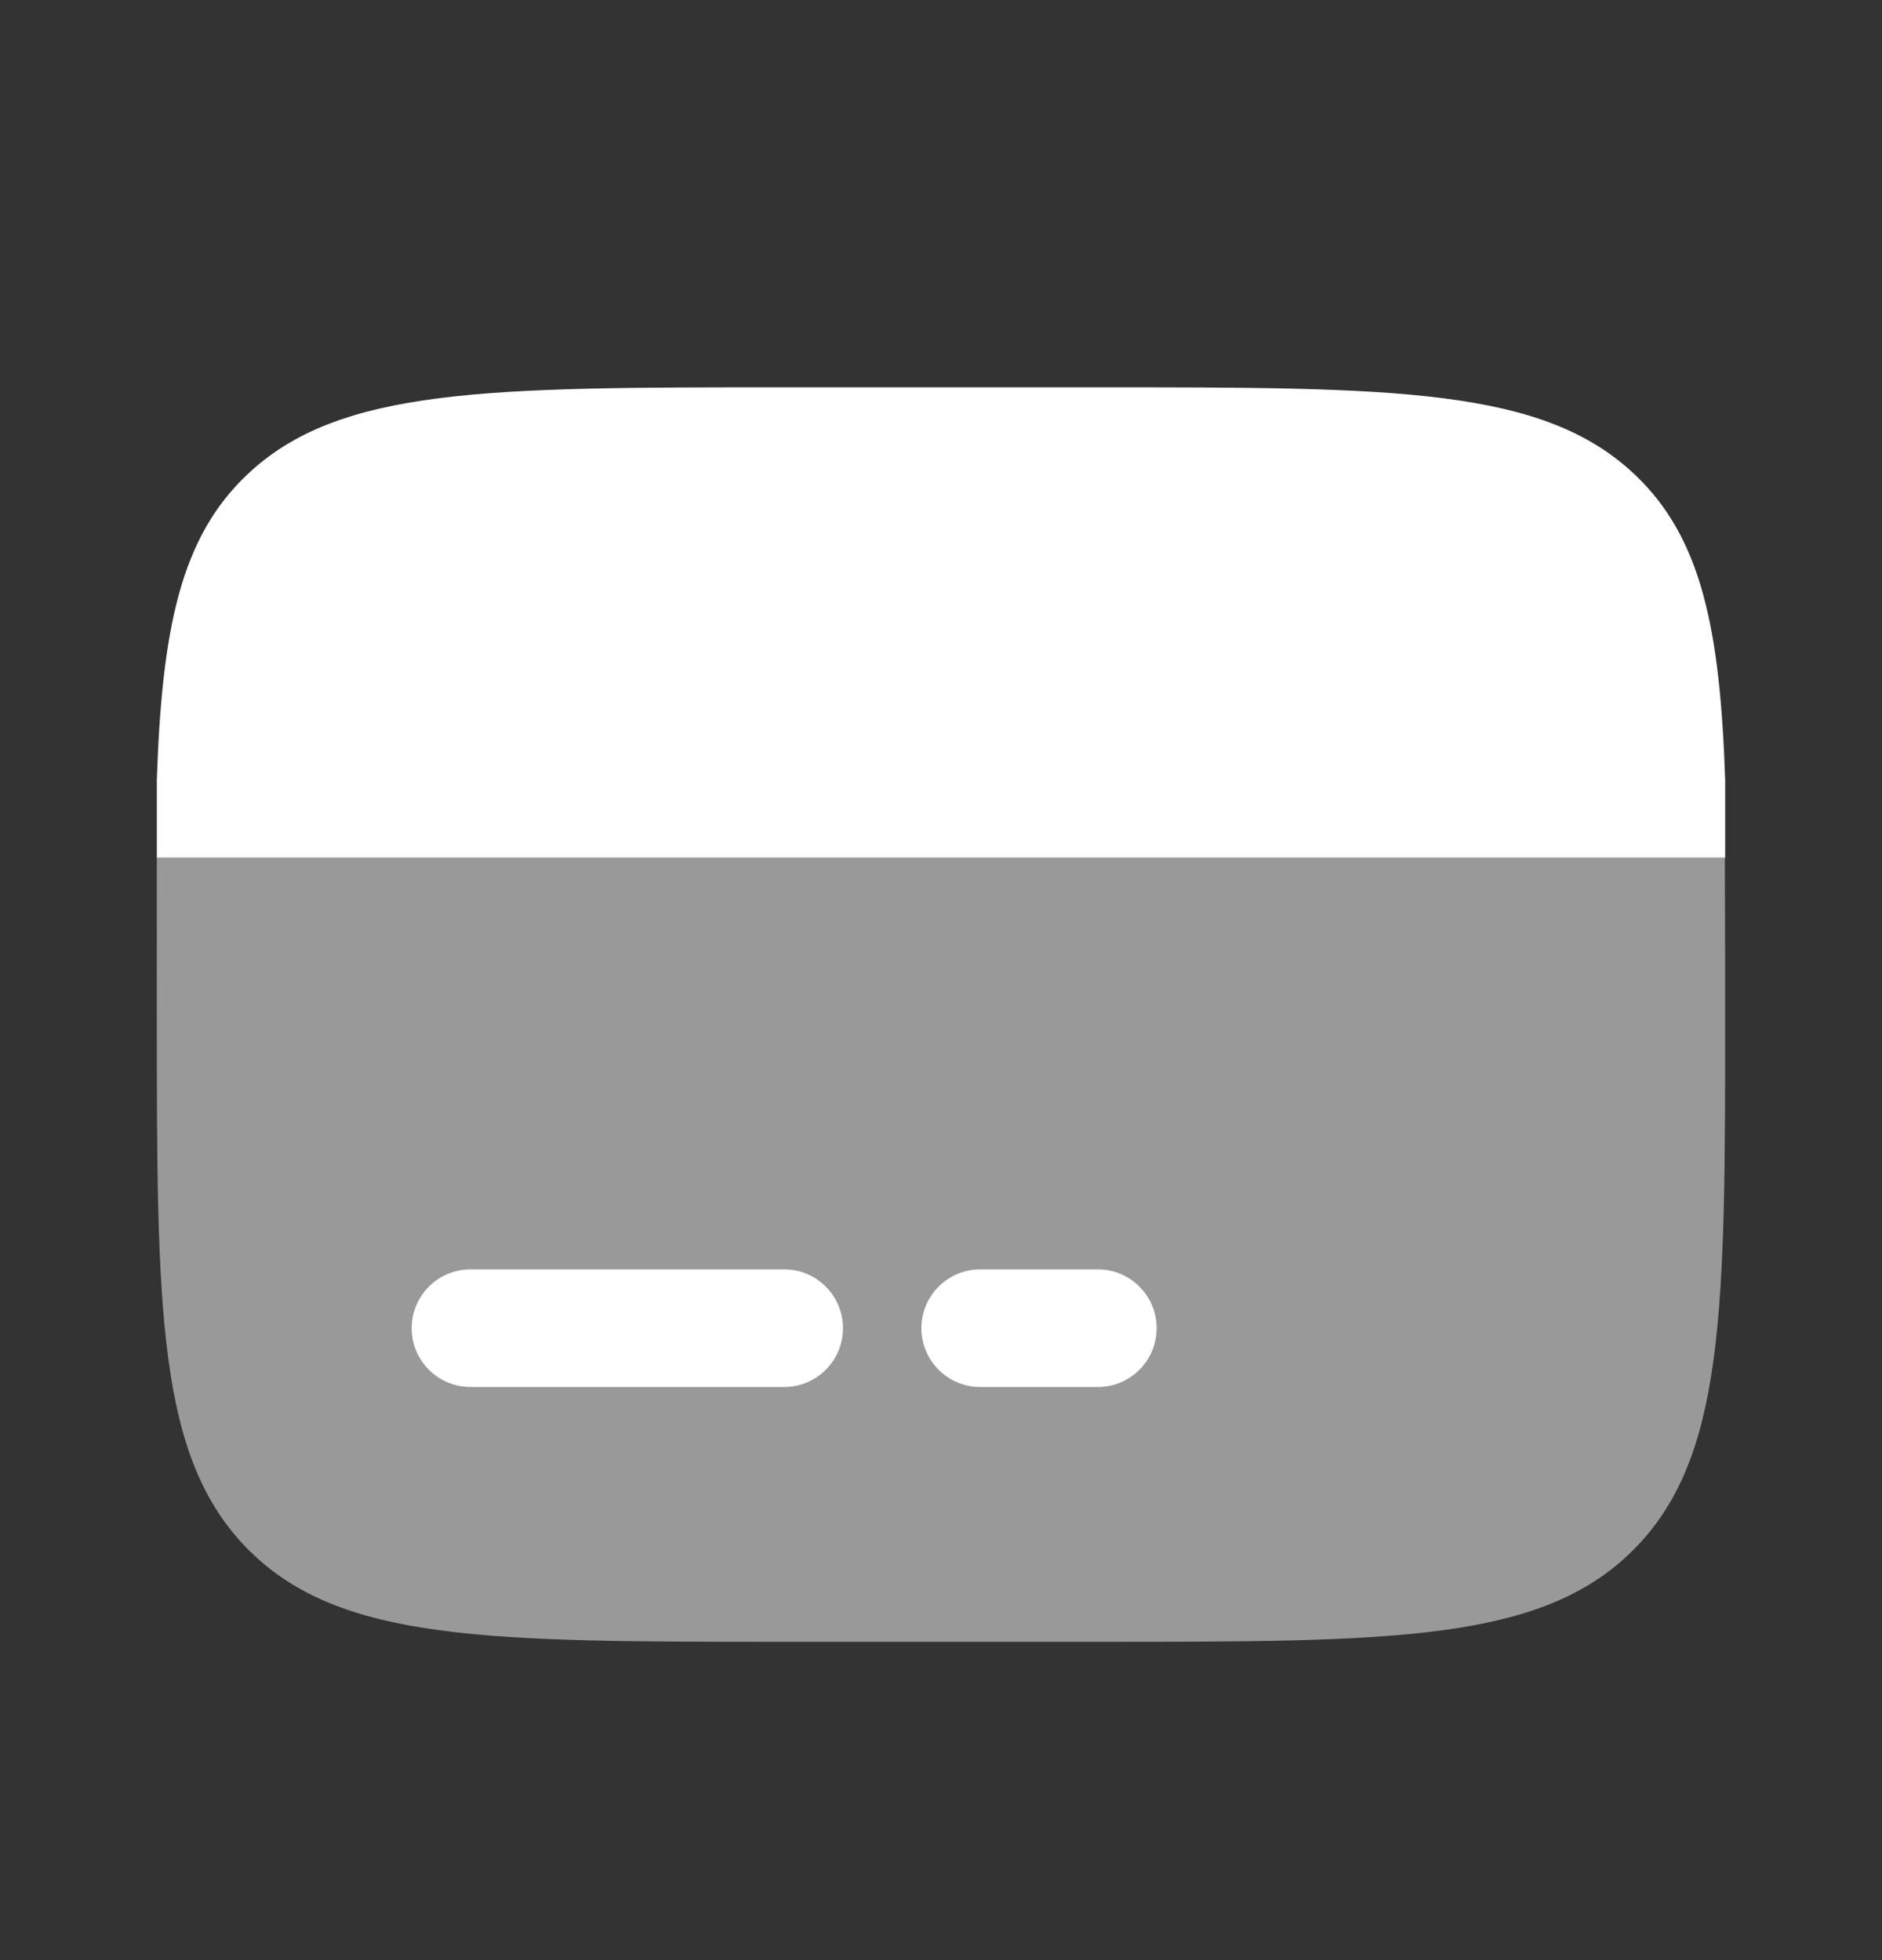 <svg width="24" height="25" viewBox="0 0 24 25" fill="none" xmlns="http://www.w3.org/2000/svg">
<rect x="0" y="0" width="24" height="25" fill="#333333" stroke="none"/>
<path opacity="0.5" d="M10 20.94H14C17.771 20.94 19.657 20.94 20.828 19.769C22 18.597 22 16.712 22 12.94C22 12.498 21.998 11.332 21.996 10.94H2C1.998 11.332 2 12.498 2 12.94C2 16.712 2 18.597 3.171 19.769C4.343 20.94 6.229 20.94 10 20.94Z" fill="white"/>
<path d="M9.995 4.94H14.005C17.786 4.94 19.677 4.94 20.851 6.056C21.697 6.86 21.934 8.015 22 9.94V10.94H2V9.94C2.066 8.015 2.303 6.86 3.149 6.056C4.323 4.94 6.214 4.94 9.995 4.94Z" fill="white"/>
<path d="M12.5 16.19C12.086 16.19 11.75 16.526 11.75 16.94C11.75 17.355 12.086 17.69 12.5 17.69H14C14.414 17.69 14.75 17.355 14.75 16.94C14.75 16.526 14.414 16.19 14 16.19H12.5Z" fill="white"/>
<path d="M6 16.19C5.586 16.19 5.25 16.526 5.25 16.94C5.25 17.355 5.586 17.69 6 17.69H10C10.414 17.69 10.75 17.355 10.75 16.94C10.75 16.526 10.414 16.19 10 16.19H6Z" fill="white"/>
</svg>
